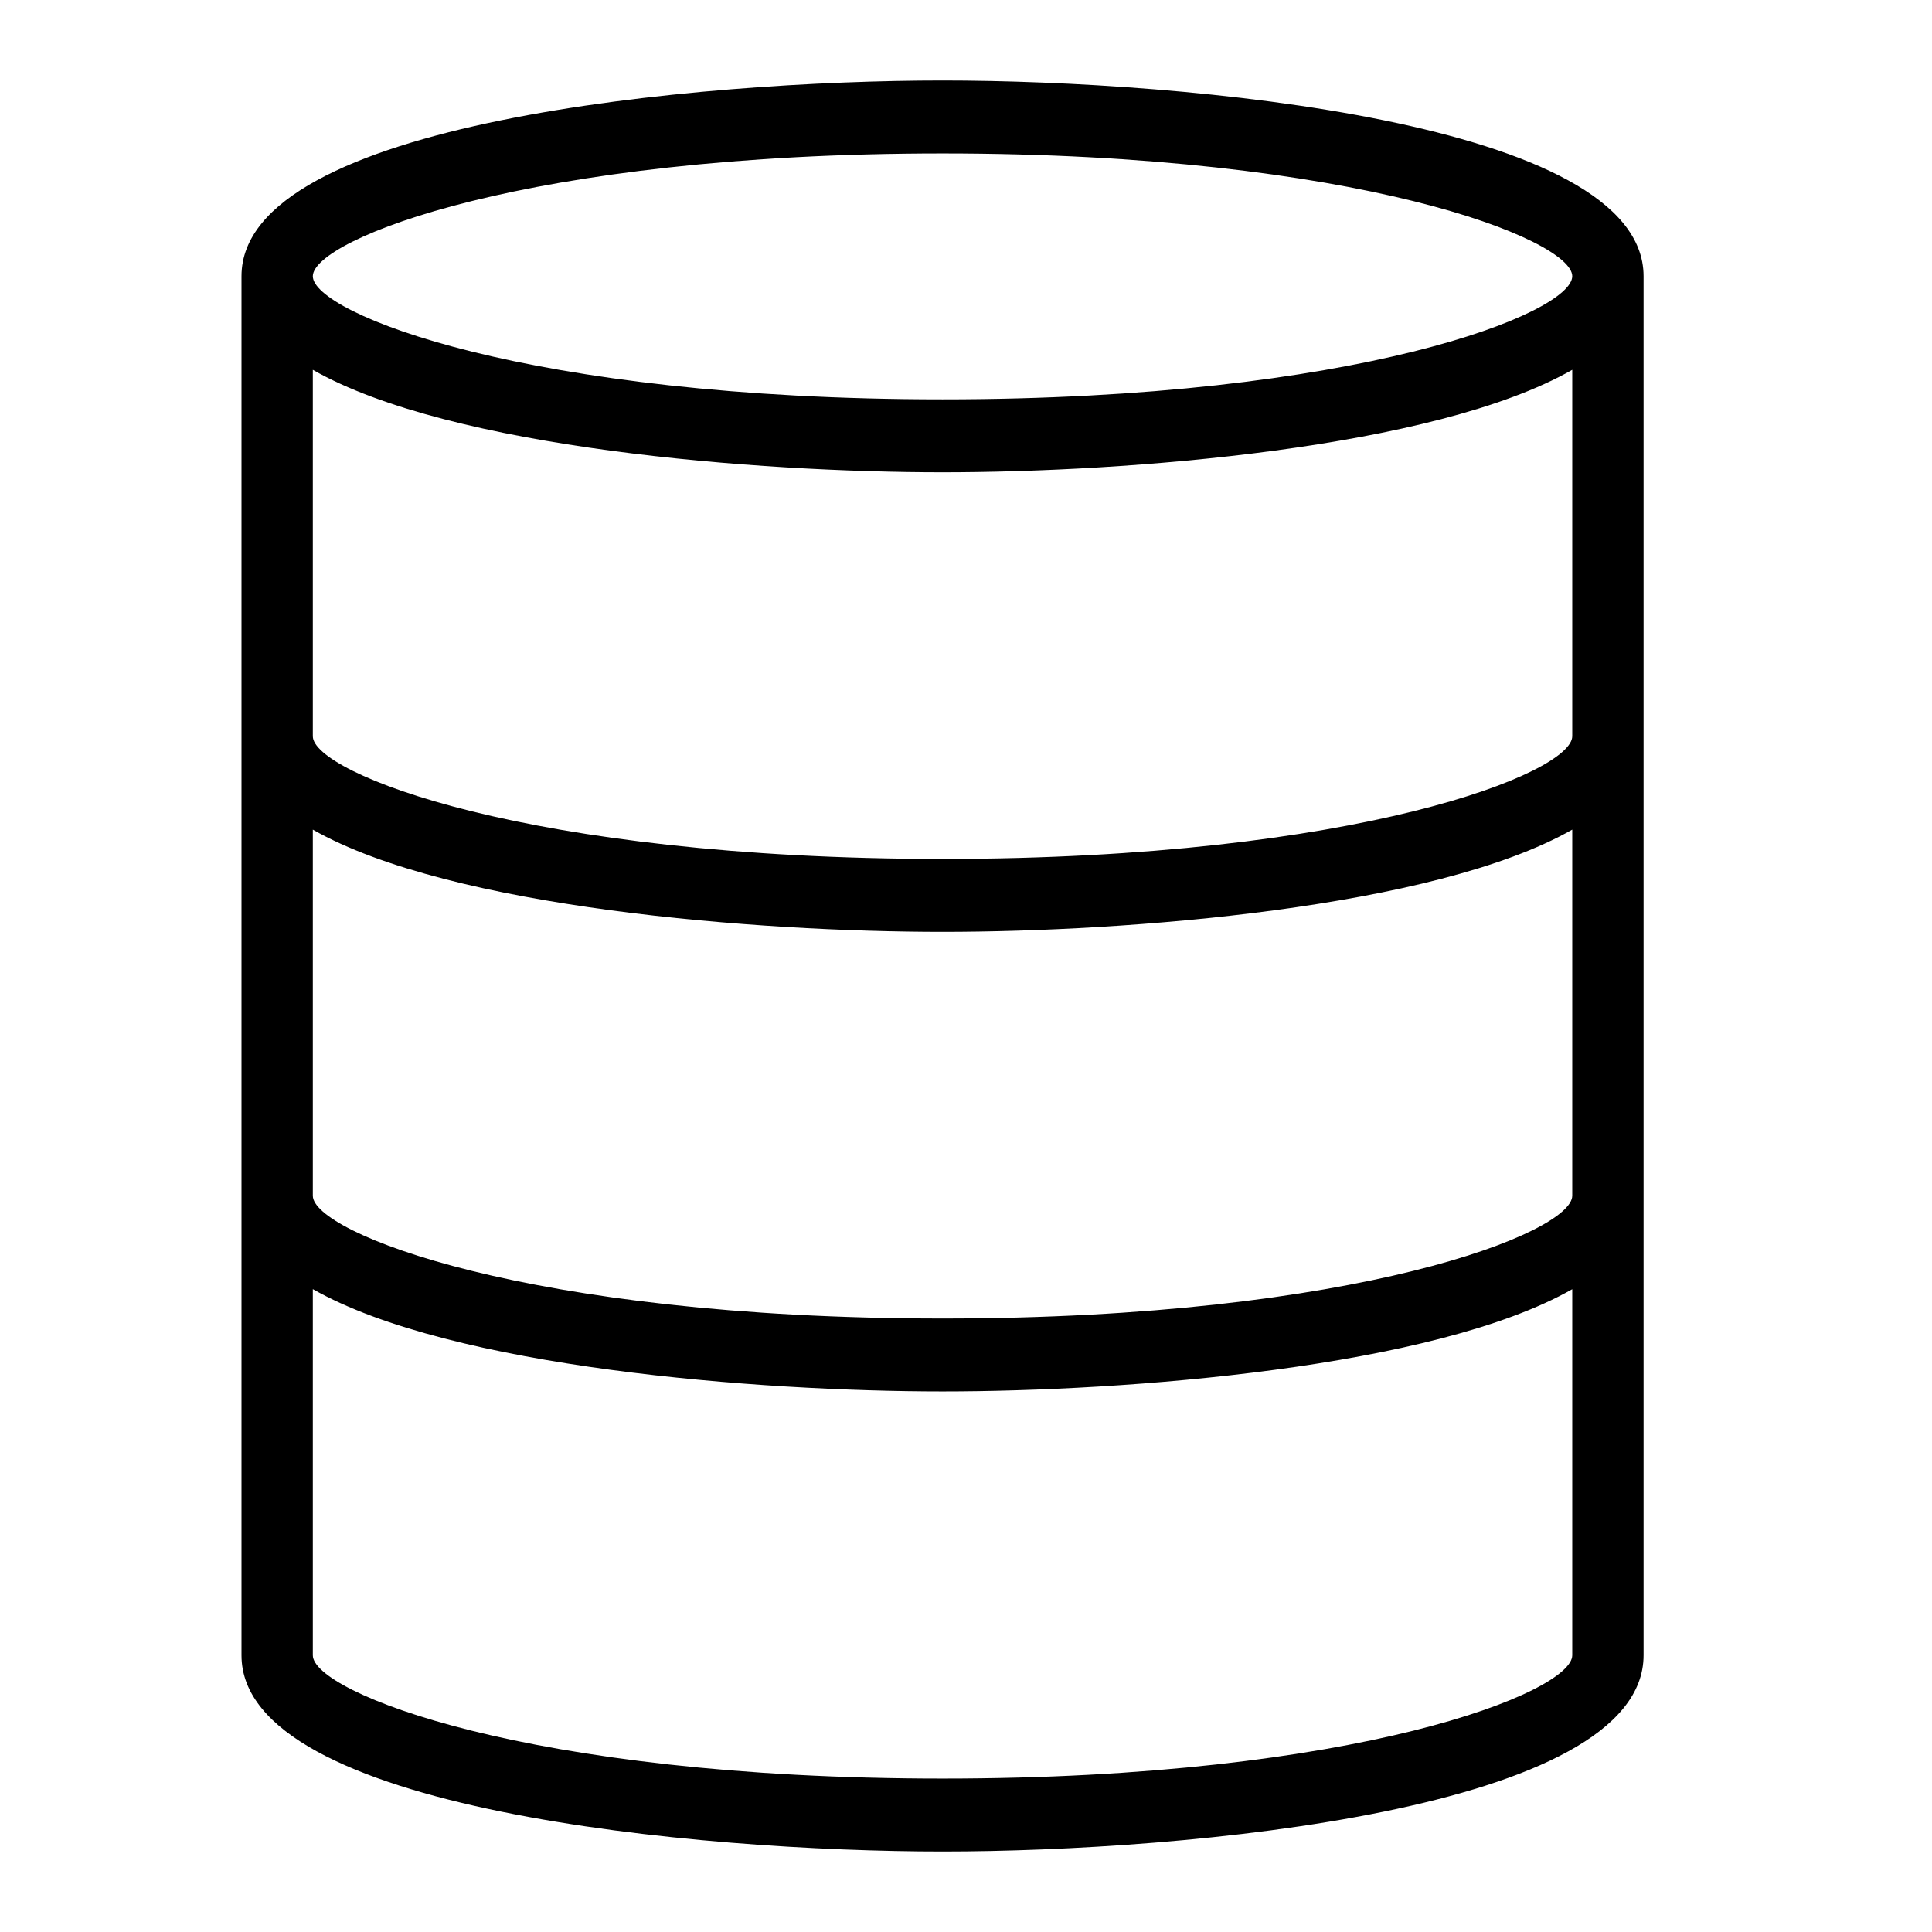 <svg width="24" height="24" viewBox="0 0 24 24" fill="none" xmlns="http://www.w3.org/2000/svg">
<path d="M11.708 1C8.696 1 3 1.508 3 3.431V20.563C3 22.491 8.696 23 11.708 23C14.72 23 20.417 22.491 20.417 20.563V3.431C20.417 1.508 14.72 1 11.708 1ZM11.708 1.906C16.869 1.906 19.531 2.975 19.531 3.431C19.531 3.889 16.869 4.961 11.708 4.961C6.547 4.961 3.886 3.889 3.886 3.431C3.886 2.975 6.547 1.906 11.708 1.906ZM11.708 22.094C6.547 22.094 3.886 21.02 3.886 20.563V16.014C5.604 16.992 9.426 17.285 11.708 17.285C13.991 17.285 17.813 16.993 19.531 16.015V20.563C19.531 21.02 16.869 22.094 11.708 22.094ZM11.708 16.379C6.547 16.379 3.886 15.31 3.886 14.854V10.306C5.604 11.284 9.426 11.576 11.708 11.576C13.991 11.576 17.813 11.284 19.531 10.306V14.854C19.531 15.31 16.869 16.379 11.708 16.379ZM11.708 10.67C6.547 10.67 3.886 9.601 3.886 9.146V4.594C5.604 5.575 9.426 5.867 11.708 5.867C13.991 5.867 17.813 5.575 19.531 4.594V9.146C19.531 9.601 16.869 10.67 11.708 10.67Z" fill="black"/>
</svg>
